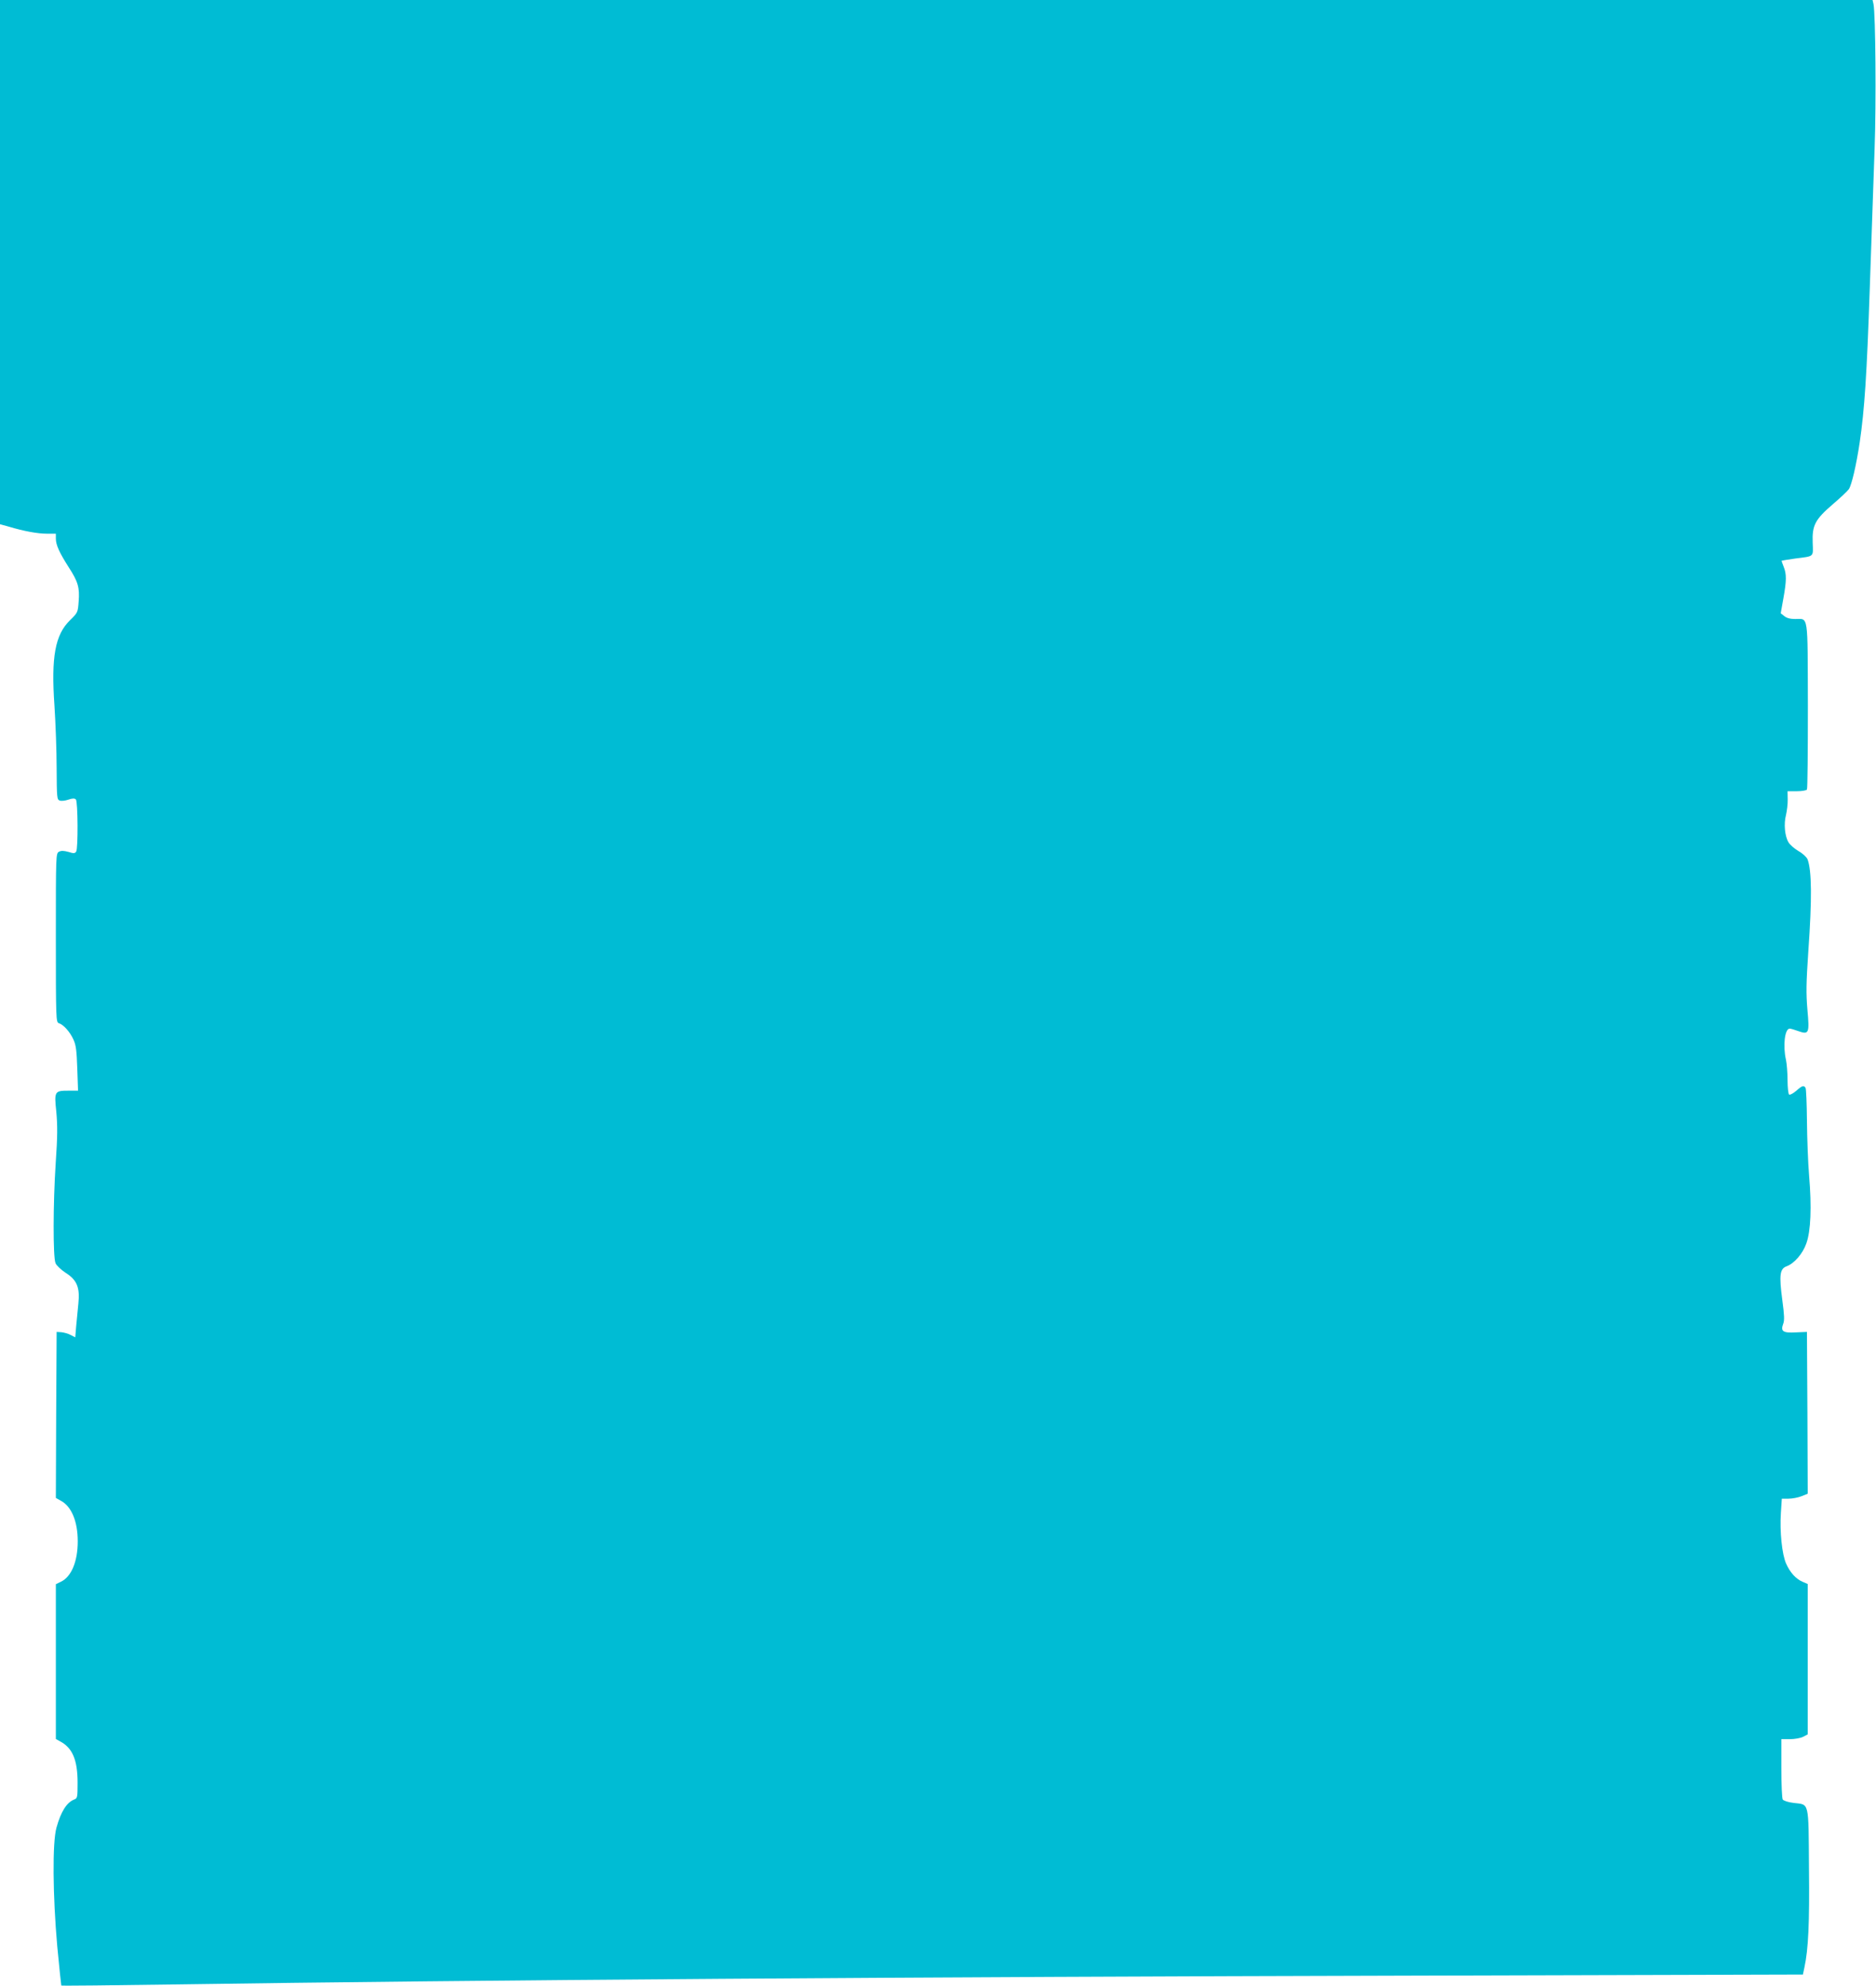 <?xml version="1.0" standalone="no"?>
<!DOCTYPE svg PUBLIC "-//W3C//DTD SVG 20010904//EN"
 "http://www.w3.org/TR/2001/REC-SVG-20010904/DTD/svg10.dtd">
<svg version="1.0" xmlns="http://www.w3.org/2000/svg"
 width="1209pt" height="1280pt" viewBox="0 0 1209 1280"
 preserveAspectRatio="xMidYMid meet">
<g transform="translate(0,1280) scale(0.1,-0.1)"
fill="#00bcd4" stroke="none">
<path d="M0 11111 l0 -1690 58 -16 c97 -29 185 -45 245 -45 l57 0 0 -32 c0
-41 24 -92 82 -183 61 -94 72 -132 65 -221 -5 -71 -6 -73 -55 -121 -97 -94
-123 -237 -101 -552 7 -108 14 -288 14 -400 1 -194 2 -205 20 -211 11 -4 36
-1 56 6 27 9 40 9 48 1 13 -13 15 -315 2 -336 -8 -12 -16 -13 -50 -2 -30 8
-46 9 -61 1 -20 -11 -20 -20 -20 -555 0 -525 1 -544 19 -550 30 -9 72 -56 94
-105 17 -36 21 -72 25 -187 l5 -143 -60 0 c-92 0 -94 -4 -80 -137 8 -88 8
-158 -4 -330 -17 -259 -18 -606 -1 -645 6 -15 35 -42 65 -62 73 -46 93 -95 82
-199 -4 -39 -10 -105 -14 -144 l-6 -73 -29 15 c-16 9 -43 16 -60 18 l-31 2 -3
-535 -2 -535 32 -18 c69 -37 109 -133 109 -262 0 -130 -41 -228 -108 -260
l-33 -16 0 -499 0 -499 27 -15 c80 -42 113 -119 113 -267 0 -94 -1 -100 -22
-108 -48 -19 -85 -77 -114 -181 -27 -96 -24 -438 5 -765 13 -137 25 -251 26
-253 2 -2 329 1 726 7 1947 29 4778 49 7991 57 l2507 7 10 47 c25 117 33 280
29 642 -3 433 3 405 -98 417 -35 4 -65 14 -71 22 -5 8 -9 98 -9 202 l0 187 55
0 c31 0 69 7 85 15 l30 16 0 484 0 485 -32 14 c-44 18 -82 61 -107 117 -27 60
-42 209 -34 327 l6 92 43 0 c24 0 62 7 84 16 l40 16 -2 522 -3 521 -71 -3
c-84 -5 -100 7 -82 55 9 23 7 58 -6 155 -21 159 -16 200 28 216 49 18 104 81
127 147 29 80 35 236 18 435 -7 85 -13 245 -14 356 -1 110 -5 206 -9 212 -11
18 -22 15 -60 -19 -20 -17 -40 -28 -46 -24 -5 3 -10 45 -10 93 0 48 -5 106
-10 130 -21 91 -8 202 24 202 6 0 31 -7 55 -16 69 -24 73 -15 59 138 -9 106
-8 171 6 378 24 338 22 518 -5 591 -6 14 -31 38 -58 53 -27 16 -56 41 -65 57
-24 40 -31 119 -16 176 6 26 12 72 11 101 l-1 52 59 0 c33 0 63 5 66 11 4 6 6
250 6 542 -2 600 5 557 -82 557 -31 0 -55 6 -70 19 l-23 18 17 95 c21 116 21
158 2 205 -8 20 -14 37 -13 39 2 1 41 7 88 14 125 16 115 8 112 102 -4 112 15
149 130 248 48 41 95 85 103 97 18 26 48 154 70 301 31 211 46 435 65 997 11
319 25 722 31 895 11 297 6 869 -7 933 l-6 27 -6034 0 -6034 0 0 -1689z"/>
</g>
</svg>
